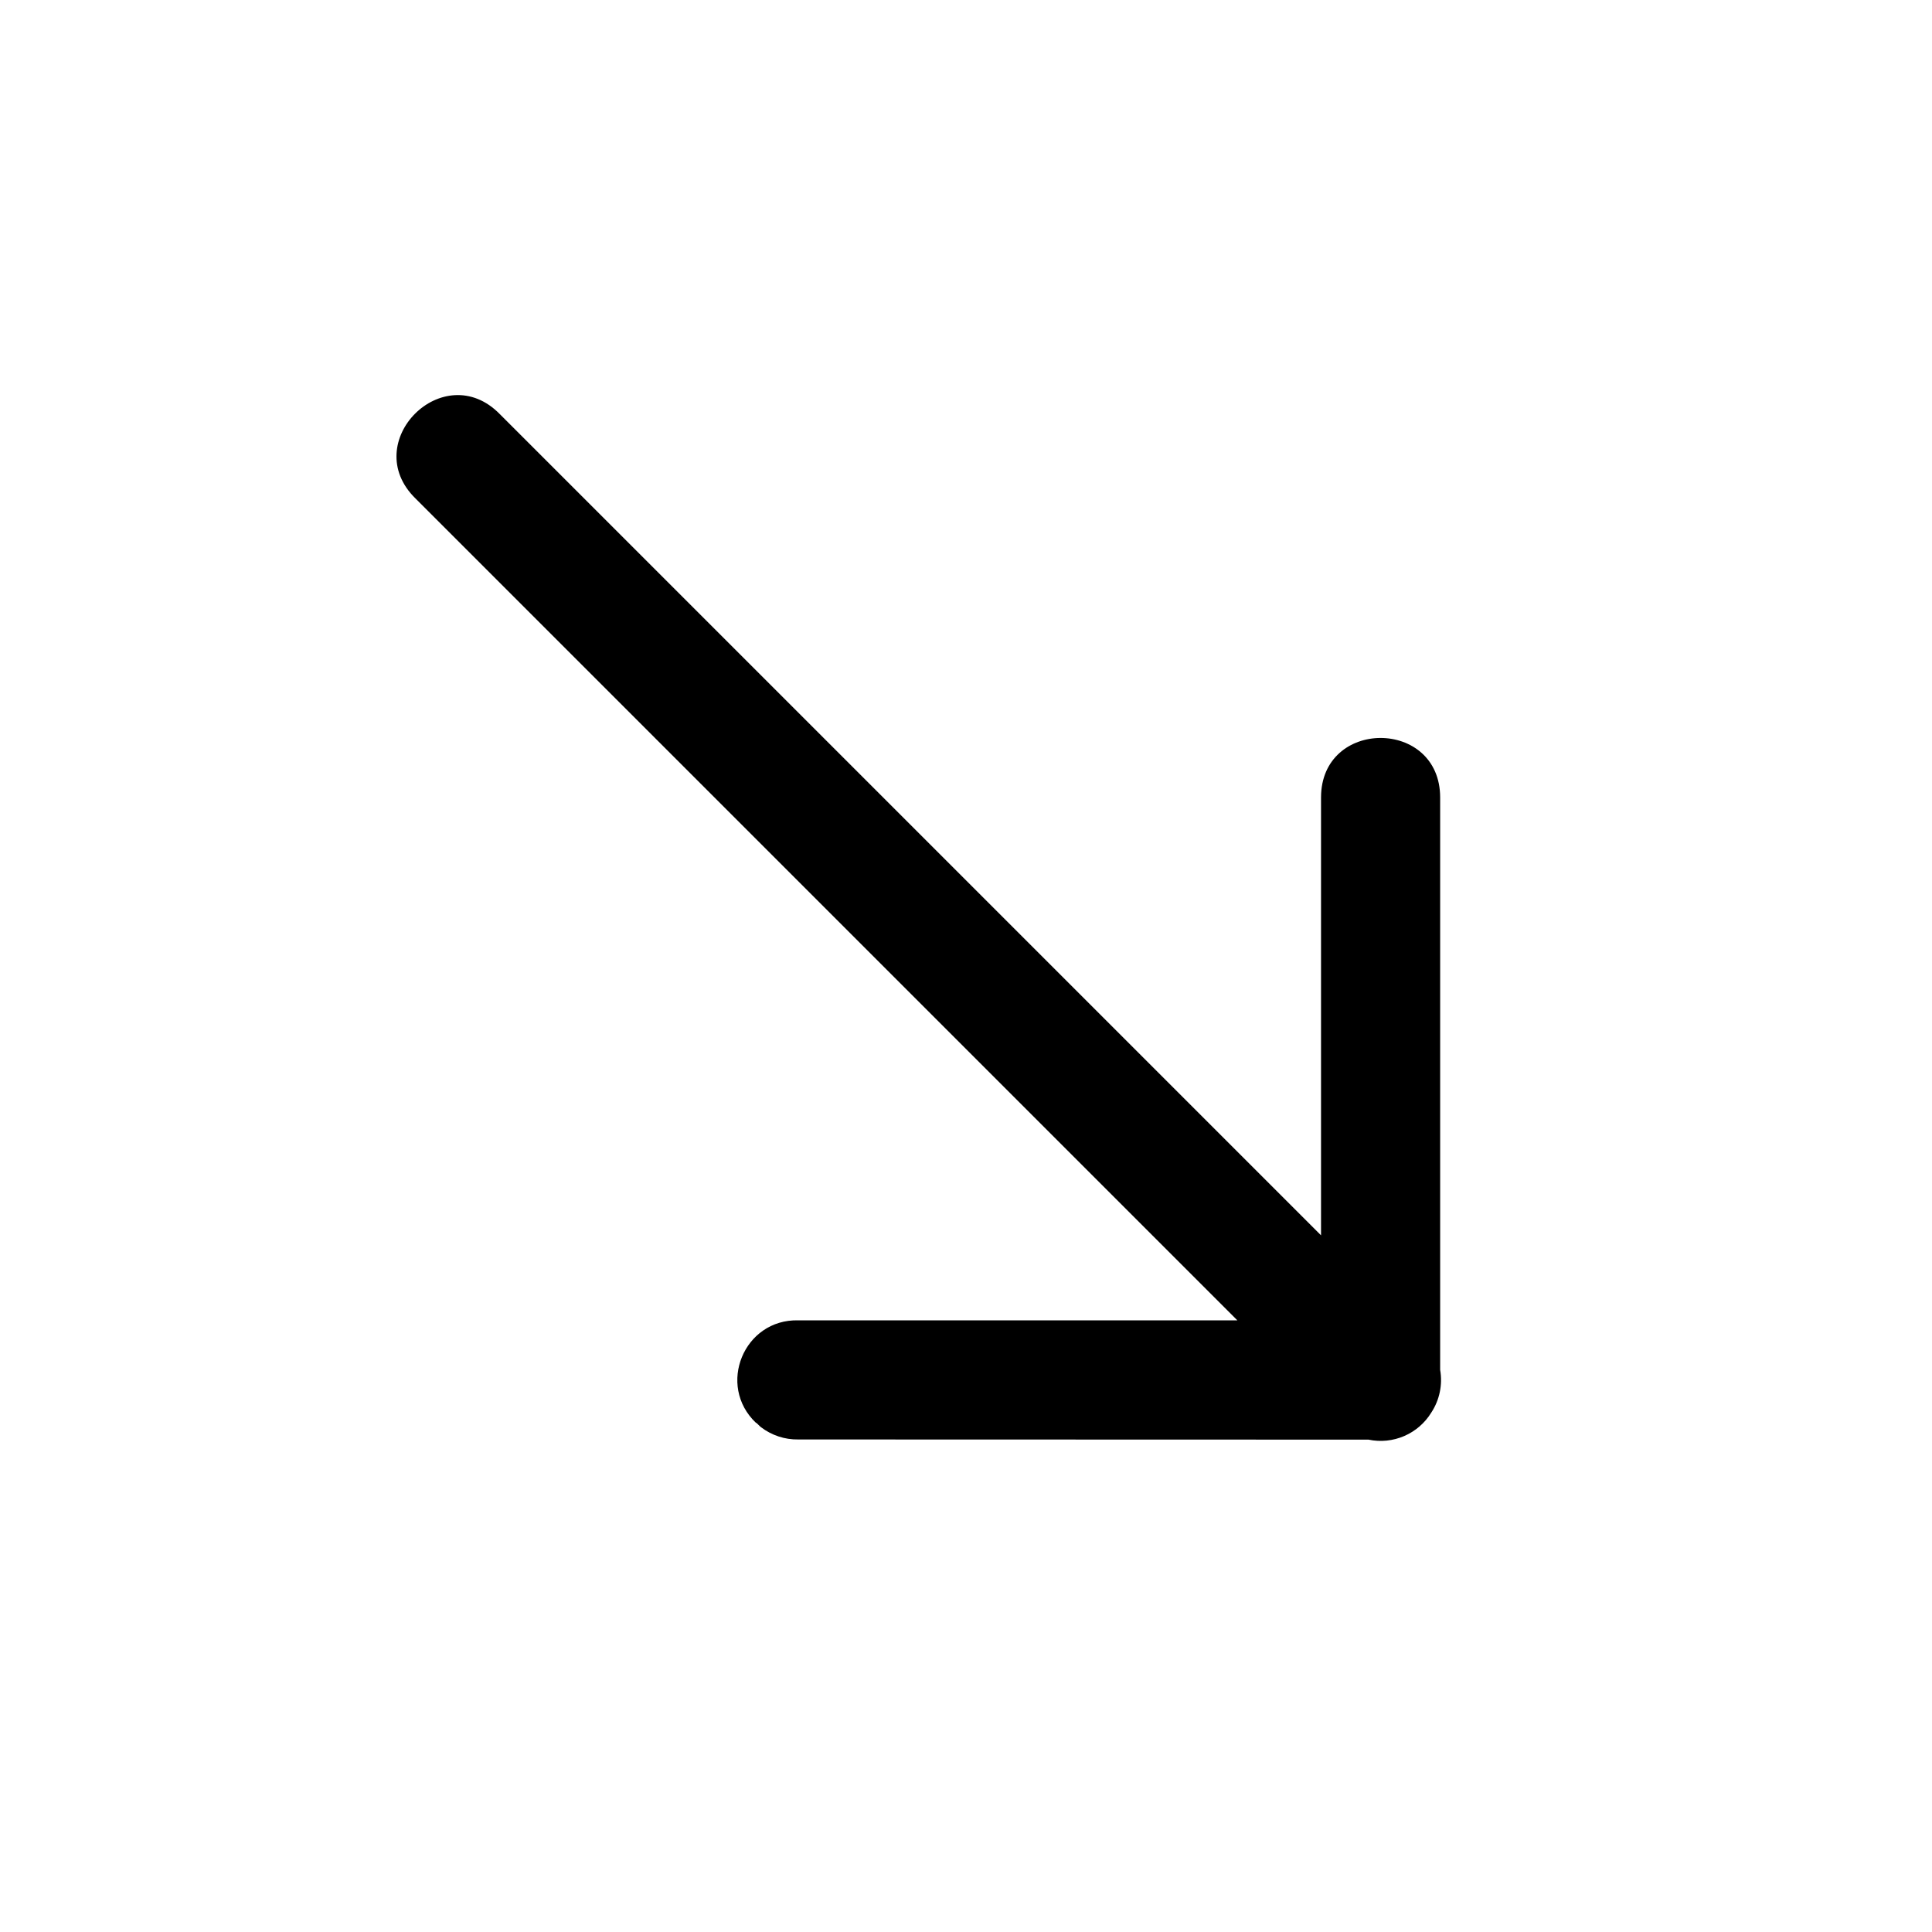 <?xml version="1.0" encoding="UTF-8"?>
<!-- Uploaded to: SVG Repo, www.svgrepo.com, Generator: SVG Repo Mixer Tools -->
<svg fill="#000000" width="800px" height="800px" version="1.1" viewBox="144 144 512 512" xmlns="http://www.w3.org/2000/svg">
 <path d="m344.36 521.02c0.477 0.355 0.832 0.832 1.297 1.191 2.832 2.164 6.309 3.32 9.879 3.262l151.12 0.043c6.512 1.367 13.176-1.5 16.656-7.176 2.191-3.332 3.023-7.379 2.344-11.305v-151.68c0-21.047-31.57-21.051-31.57 0v116.02l-217.63-217.63c-14.883-15.219-37.551 7.449-22.352 22.352l217.81 217.81-116.38-0.004c-14.41-0.355-21.648 17.273-11.176 27.18z"/>
</svg>